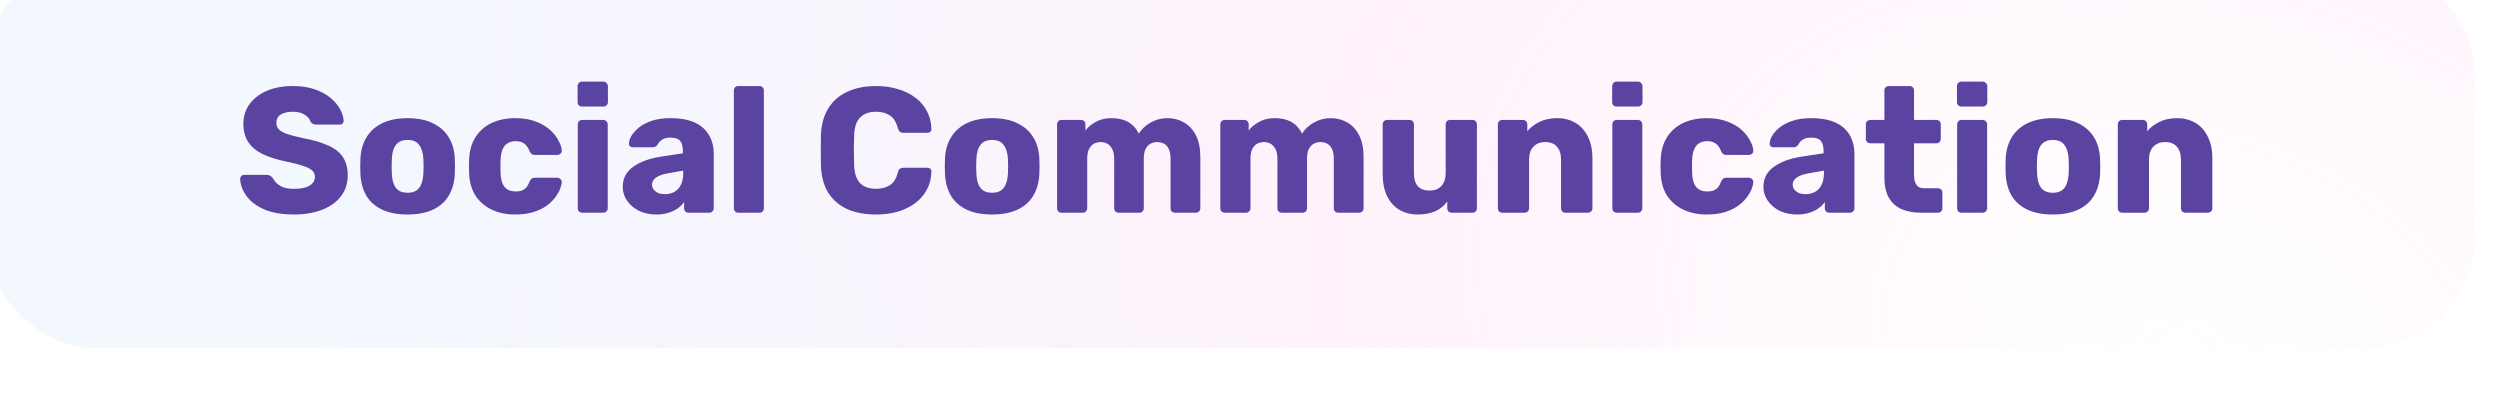 <?xml version="1.0" encoding="UTF-8"?> <svg xmlns="http://www.w3.org/2000/svg" width="323" height="51" viewBox="0 0 323 51" fill="none"> <g filter="url(#filter0_iii_819_20330)"> <rect x="0.828" width="321.831" height="50.051" rx="14.407" fill="white"></rect> <rect x="0.828" width="321.831" height="50.051" rx="14.407" fill="url(#paint0_radial_819_20330)" fill-opacity="0.3"></rect> <path d="M40.872 32.756C39.335 32.756 38.06 32.541 37.046 32.111C36.031 31.665 35.263 31.089 34.74 30.382C34.218 29.675 33.941 28.922 33.911 28.123C33.911 28 33.957 27.892 34.049 27.8C34.157 27.692 34.279 27.639 34.418 27.639H37.322C37.537 27.639 37.699 27.677 37.806 27.754C37.929 27.831 38.037 27.931 38.129 28.053C38.252 28.284 38.421 28.507 38.636 28.722C38.867 28.937 39.159 29.114 39.512 29.252C39.881 29.375 40.334 29.437 40.872 29.437C41.763 29.437 42.432 29.298 42.877 29.022C43.339 28.745 43.569 28.369 43.569 27.892C43.569 27.554 43.446 27.277 43.2 27.062C42.954 26.832 42.555 26.632 42.002 26.463C41.464 26.279 40.741 26.094 39.835 25.91C38.667 25.664 37.668 25.349 36.838 24.965C36.024 24.565 35.401 24.05 34.971 23.42C34.541 22.775 34.326 21.976 34.326 21.023C34.326 20.086 34.587 19.248 35.109 18.511C35.647 17.773 36.392 17.197 37.345 16.782C38.298 16.367 39.428 16.159 40.734 16.159C41.794 16.159 42.724 16.298 43.523 16.574C44.337 16.851 45.021 17.22 45.574 17.681C46.128 18.142 46.542 18.633 46.819 19.156C47.111 19.663 47.265 20.163 47.28 20.654C47.28 20.777 47.234 20.892 47.142 21C47.05 21.092 46.934 21.138 46.796 21.138H43.753C43.584 21.138 43.438 21.108 43.315 21.046C43.193 20.985 43.085 20.885 42.993 20.746C42.901 20.408 42.655 20.116 42.255 19.87C41.871 19.609 41.364 19.479 40.734 19.479C40.058 19.479 39.527 19.602 39.143 19.847C38.774 20.078 38.59 20.439 38.59 20.931C38.59 21.238 38.69 21.507 38.89 21.738C39.105 21.968 39.45 22.168 39.927 22.337C40.419 22.506 41.087 22.683 41.932 22.867C43.331 23.128 44.46 23.459 45.321 23.858C46.181 24.242 46.812 24.75 47.211 25.38C47.611 25.994 47.81 26.77 47.81 27.708C47.81 28.753 47.511 29.659 46.911 30.428C46.327 31.181 45.513 31.757 44.468 32.157C43.423 32.556 42.224 32.756 40.872 32.756ZM55.535 32.756C54.244 32.756 53.153 32.548 52.262 32.133C51.386 31.719 50.71 31.127 50.233 30.359C49.772 29.575 49.511 28.645 49.45 27.57C49.434 27.262 49.426 26.916 49.426 26.532C49.426 26.133 49.434 25.787 49.45 25.495C49.511 24.404 49.788 23.474 50.279 22.706C50.771 21.937 51.455 21.346 52.331 20.931C53.222 20.516 54.29 20.308 55.535 20.308C56.795 20.308 57.863 20.516 58.739 20.931C59.63 21.346 60.322 21.937 60.813 22.706C61.305 23.474 61.582 24.404 61.643 25.495C61.659 25.787 61.666 26.133 61.666 26.532C61.666 26.916 61.659 27.262 61.643 27.57C61.582 28.645 61.313 29.575 60.837 30.359C60.376 31.127 59.699 31.719 58.808 32.133C57.932 32.548 56.841 32.756 55.535 32.756ZM55.535 29.944C56.226 29.944 56.726 29.736 57.033 29.321C57.356 28.906 57.54 28.284 57.586 27.454C57.602 27.224 57.609 26.916 57.609 26.532C57.609 26.148 57.602 25.841 57.586 25.61C57.54 24.796 57.356 24.181 57.033 23.766C56.726 23.336 56.226 23.121 55.535 23.121C54.859 23.121 54.359 23.336 54.037 23.766C53.714 24.181 53.537 24.796 53.506 25.61C53.491 25.841 53.483 26.148 53.483 26.532C53.483 26.916 53.491 27.224 53.506 27.454C53.537 28.284 53.714 28.906 54.037 29.321C54.359 29.736 54.859 29.944 55.535 29.944ZM69.443 32.756C68.305 32.756 67.299 32.548 66.423 32.133C65.547 31.719 64.848 31.119 64.325 30.336C63.818 29.537 63.542 28.584 63.495 27.477C63.48 27.231 63.472 26.924 63.472 26.555C63.472 26.171 63.48 25.856 63.495 25.61C63.542 24.488 63.818 23.536 64.325 22.752C64.832 21.953 65.524 21.346 66.4 20.931C67.291 20.516 68.305 20.308 69.443 20.308C70.503 20.308 71.41 20.462 72.163 20.77C72.916 21.061 73.53 21.43 74.007 21.876C74.483 22.322 74.837 22.783 75.067 23.259C75.313 23.72 75.444 24.127 75.459 24.481C75.474 24.634 75.421 24.773 75.298 24.896C75.175 25.003 75.036 25.057 74.883 25.057H71.955C71.786 25.057 71.656 25.018 71.563 24.942C71.471 24.865 71.387 24.75 71.31 24.596C71.125 24.119 70.887 23.781 70.595 23.582C70.319 23.382 69.957 23.282 69.512 23.282C68.897 23.282 68.421 23.482 68.083 23.881C67.76 24.281 67.583 24.896 67.552 25.725C67.537 26.34 67.537 26.886 67.552 27.362C67.583 28.207 67.76 28.822 68.083 29.206C68.421 29.59 68.897 29.782 69.512 29.782C69.988 29.782 70.365 29.683 70.641 29.483C70.918 29.283 71.141 28.945 71.31 28.468C71.387 28.315 71.471 28.2 71.563 28.123C71.656 28.046 71.786 28.007 71.955 28.007H74.883C75.036 28.007 75.175 28.069 75.298 28.192C75.421 28.299 75.474 28.43 75.459 28.584C75.444 28.845 75.367 29.152 75.228 29.506C75.09 29.844 74.875 30.205 74.583 30.589C74.291 30.973 73.907 31.334 73.43 31.672C72.969 31.995 72.409 32.257 71.748 32.456C71.087 32.656 70.319 32.756 69.443 32.756ZM78.106 32.525C77.937 32.525 77.799 32.472 77.691 32.364C77.584 32.257 77.53 32.118 77.53 31.949V21.115C77.53 20.946 77.584 20.808 77.691 20.7C77.799 20.593 77.937 20.539 78.106 20.539H80.826C80.98 20.539 81.111 20.593 81.218 20.7C81.341 20.808 81.402 20.946 81.402 21.115V31.949C81.402 32.118 81.341 32.257 81.218 32.364C81.111 32.472 80.98 32.525 80.826 32.525H78.106ZM78.083 18.81C77.914 18.81 77.776 18.756 77.668 18.649C77.561 18.541 77.507 18.403 77.507 18.234V16.182C77.507 16.013 77.561 15.875 77.668 15.767C77.776 15.645 77.914 15.583 78.083 15.583H80.826C80.995 15.583 81.133 15.645 81.241 15.767C81.364 15.875 81.425 16.013 81.425 16.182V18.234C81.425 18.403 81.364 18.541 81.241 18.649C81.133 18.756 80.995 18.81 80.826 18.81H78.083ZM87.699 32.756C86.869 32.756 86.124 32.602 85.463 32.295C84.818 31.972 84.303 31.542 83.919 31.004C83.534 30.466 83.342 29.859 83.342 29.183C83.342 28.092 83.788 27.231 84.679 26.601C85.571 25.956 86.754 25.518 88.229 25.287L91.11 24.849V24.527C91.11 23.974 90.995 23.551 90.765 23.259C90.534 22.967 90.112 22.821 89.497 22.821C89.067 22.821 88.713 22.905 88.436 23.075C88.175 23.244 87.968 23.474 87.814 23.766C87.676 23.966 87.484 24.066 87.238 24.066H84.656C84.487 24.066 84.356 24.02 84.264 23.927C84.172 23.82 84.134 23.697 84.149 23.559C84.149 23.282 84.249 22.967 84.449 22.613C84.664 22.245 84.987 21.884 85.417 21.53C85.847 21.177 86.4 20.885 87.076 20.654C87.753 20.424 88.567 20.308 89.52 20.308C90.519 20.308 91.372 20.424 92.079 20.654C92.785 20.885 93.354 21.207 93.784 21.622C94.23 22.037 94.56 22.529 94.775 23.098C94.991 23.651 95.098 24.265 95.098 24.942V31.949C95.098 32.118 95.037 32.257 94.914 32.364C94.806 32.472 94.676 32.525 94.522 32.525H91.848C91.679 32.525 91.541 32.472 91.433 32.364C91.326 32.257 91.272 32.118 91.272 31.949V31.142C91.072 31.434 90.803 31.703 90.465 31.949C90.127 32.195 89.727 32.387 89.266 32.525C88.821 32.679 88.298 32.756 87.699 32.756ZM88.782 30.128C89.228 30.128 89.627 30.036 89.981 29.852C90.35 29.652 90.634 29.352 90.834 28.953C91.049 28.538 91.156 28.023 91.156 27.408V27.085L89.197 27.431C88.475 27.554 87.945 27.746 87.607 28.007C87.284 28.253 87.123 28.545 87.123 28.883C87.123 29.145 87.2 29.367 87.353 29.552C87.507 29.736 87.707 29.882 87.953 29.99C88.198 30.082 88.475 30.128 88.782 30.128ZM98.276 32.525C98.107 32.525 97.968 32.472 97.861 32.364C97.753 32.257 97.699 32.118 97.699 31.949V16.736C97.699 16.567 97.753 16.428 97.861 16.321C97.968 16.213 98.107 16.159 98.276 16.159H100.996C101.165 16.159 101.303 16.213 101.411 16.321C101.518 16.428 101.572 16.567 101.572 16.736V31.949C101.572 32.118 101.518 32.257 101.411 32.364C101.303 32.472 101.165 32.525 100.996 32.525H98.276ZM116.071 32.756C114.612 32.756 113.359 32.518 112.314 32.041C111.285 31.565 110.478 30.866 109.894 29.944C109.325 29.022 109.01 27.877 108.949 26.509C108.933 25.879 108.926 25.203 108.926 24.481C108.926 23.758 108.933 23.067 108.949 22.406C109.01 21.069 109.333 19.94 109.917 19.018C110.501 18.08 111.315 17.373 112.36 16.897C113.405 16.405 114.642 16.159 116.071 16.159C117.086 16.159 118.023 16.29 118.884 16.551C119.744 16.797 120.497 17.166 121.143 17.658C121.788 18.134 122.287 18.718 122.641 19.41C123.01 20.086 123.202 20.854 123.217 21.715C123.233 21.853 123.186 21.968 123.079 22.06C122.987 22.152 122.871 22.199 122.733 22.199H119.621C119.422 22.199 119.268 22.16 119.16 22.083C119.053 21.991 118.96 21.83 118.884 21.599C118.669 20.785 118.315 20.232 117.823 19.94C117.347 19.632 116.755 19.479 116.048 19.479C115.203 19.479 114.535 19.717 114.043 20.193C113.551 20.654 113.282 21.43 113.236 22.521C113.19 23.781 113.19 25.072 113.236 26.394C113.282 27.485 113.551 28.269 114.043 28.745C114.535 29.206 115.203 29.437 116.048 29.437C116.755 29.437 117.355 29.283 117.846 28.976C118.338 28.668 118.684 28.115 118.884 27.316C118.945 27.085 119.03 26.932 119.137 26.855C119.26 26.763 119.422 26.717 119.621 26.717H122.733C122.871 26.717 122.987 26.763 123.079 26.855C123.186 26.947 123.233 27.062 123.217 27.201C123.202 28.061 123.01 28.837 122.641 29.529C122.287 30.205 121.788 30.789 121.143 31.281C120.497 31.757 119.744 32.126 118.884 32.387C118.023 32.633 117.086 32.756 116.071 32.756ZM131.058 32.756C129.767 32.756 128.676 32.548 127.785 32.133C126.909 31.719 126.233 31.127 125.756 30.359C125.295 29.575 125.034 28.645 124.972 27.57C124.957 27.262 124.949 26.916 124.949 26.532C124.949 26.133 124.957 25.787 124.972 25.495C125.034 24.404 125.311 23.474 125.802 22.706C126.294 21.937 126.978 21.346 127.854 20.931C128.745 20.516 129.813 20.308 131.058 20.308C132.318 20.308 133.386 20.516 134.262 20.931C135.153 21.346 135.845 21.937 136.337 22.706C136.828 23.474 137.105 24.404 137.166 25.495C137.182 25.787 137.189 26.133 137.189 26.532C137.189 26.916 137.182 27.262 137.166 27.57C137.105 28.645 136.836 29.575 136.36 30.359C135.899 31.127 135.222 31.719 134.331 32.133C133.455 32.548 132.364 32.756 131.058 32.756ZM131.058 29.944C131.749 29.944 132.249 29.736 132.556 29.321C132.879 28.906 133.063 28.284 133.109 27.454C133.125 27.224 133.132 26.916 133.132 26.532C133.132 26.148 133.125 25.841 133.109 25.61C133.063 24.796 132.879 24.181 132.556 23.766C132.249 23.336 131.749 23.121 131.058 23.121C130.382 23.121 129.882 23.336 129.56 23.766C129.237 24.181 129.06 24.796 129.029 25.61C129.014 25.841 129.006 26.148 129.006 26.532C129.006 26.916 129.014 27.224 129.029 27.454C129.06 28.284 129.237 28.906 129.56 29.321C129.882 29.736 130.382 29.944 131.058 29.944ZM140.033 32.525C139.864 32.525 139.725 32.472 139.618 32.364C139.51 32.257 139.457 32.118 139.457 31.949V21.115C139.457 20.946 139.51 20.808 139.618 20.7C139.725 20.593 139.864 20.539 140.033 20.539H142.545C142.714 20.539 142.853 20.593 142.96 20.7C143.068 20.808 143.122 20.946 143.122 21.115V21.899C143.429 21.484 143.859 21.123 144.412 20.816C144.966 20.493 145.619 20.324 146.372 20.308C148.139 20.278 149.353 20.946 150.014 22.314C150.367 21.73 150.874 21.253 151.535 20.885C152.196 20.5 152.918 20.308 153.702 20.308C154.501 20.308 155.216 20.493 155.846 20.862C156.491 21.215 157.006 21.768 157.39 22.521C157.774 23.259 157.966 24.219 157.966 25.403V31.949C157.966 32.118 157.905 32.257 157.782 32.364C157.674 32.472 157.544 32.525 157.39 32.525H154.716C154.547 32.525 154.401 32.472 154.278 32.364C154.171 32.257 154.117 32.118 154.117 31.949V25.564C154.117 25.026 154.04 24.604 153.886 24.296C153.733 23.974 153.525 23.743 153.264 23.605C153.003 23.466 152.703 23.397 152.365 23.397C152.088 23.397 151.812 23.466 151.535 23.605C151.274 23.743 151.059 23.974 150.89 24.296C150.736 24.604 150.659 25.026 150.659 25.564V31.949C150.659 32.118 150.605 32.257 150.498 32.364C150.39 32.472 150.252 32.525 150.083 32.525H147.409C147.24 32.525 147.102 32.472 146.994 32.364C146.887 32.257 146.833 32.118 146.833 31.949V25.564C146.833 25.026 146.748 24.604 146.579 24.296C146.41 23.974 146.195 23.743 145.934 23.605C145.673 23.466 145.381 23.397 145.058 23.397C144.781 23.397 144.505 23.466 144.228 23.605C143.967 23.743 143.752 23.974 143.583 24.296C143.429 24.604 143.352 25.018 143.352 25.541V31.949C143.352 32.118 143.291 32.257 143.168 32.364C143.06 32.472 142.922 32.525 142.753 32.525H140.033ZM161.125 32.525C160.956 32.525 160.818 32.472 160.71 32.364C160.603 32.257 160.549 32.118 160.549 31.949V21.115C160.549 20.946 160.603 20.808 160.71 20.7C160.818 20.593 160.956 20.539 161.125 20.539H163.638C163.807 20.539 163.945 20.593 164.053 20.7C164.16 20.808 164.214 20.946 164.214 21.115V21.899C164.521 21.484 164.952 21.123 165.505 20.816C166.058 20.493 166.711 20.324 167.464 20.308C169.231 20.278 170.445 20.946 171.106 22.314C171.46 21.73 171.967 21.253 172.628 20.885C173.288 20.5 174.011 20.308 174.794 20.308C175.593 20.308 176.308 20.493 176.938 20.862C177.584 21.215 178.098 21.768 178.483 22.521C178.867 23.259 179.059 24.219 179.059 25.403V31.949C179.059 32.118 178.997 32.257 178.874 32.364C178.767 32.472 178.636 32.525 178.483 32.525H175.809C175.64 32.525 175.494 32.472 175.371 32.364C175.263 32.257 175.209 32.118 175.209 31.949V25.564C175.209 25.026 175.132 24.604 174.979 24.296C174.825 23.974 174.618 23.743 174.356 23.605C174.095 23.466 173.796 23.397 173.457 23.397C173.181 23.397 172.904 23.466 172.628 23.605C172.366 23.743 172.151 23.974 171.982 24.296C171.828 24.604 171.752 25.026 171.752 25.564V31.949C171.752 32.118 171.698 32.257 171.59 32.364C171.483 32.472 171.344 32.525 171.175 32.525H168.501C168.332 32.525 168.194 32.472 168.087 32.364C167.979 32.257 167.925 32.118 167.925 31.949V25.564C167.925 25.026 167.841 24.604 167.672 24.296C167.503 23.974 167.287 23.743 167.026 23.605C166.765 23.466 166.473 23.397 166.15 23.397C165.874 23.397 165.597 23.466 165.32 23.605C165.059 23.743 164.844 23.974 164.675 24.296C164.521 24.604 164.445 25.018 164.445 25.541V31.949C164.445 32.118 164.383 32.257 164.26 32.364C164.153 32.472 164.014 32.525 163.845 32.525H161.125ZM186.044 32.756C185.168 32.756 184.384 32.556 183.693 32.157C183.017 31.757 182.487 31.173 182.102 30.405C181.718 29.621 181.526 28.668 181.526 27.546V21.115C181.526 20.946 181.58 20.808 181.687 20.7C181.795 20.593 181.933 20.539 182.102 20.539H184.984C185.153 20.539 185.291 20.593 185.399 20.7C185.506 20.808 185.56 20.946 185.56 21.115V27.408C185.56 28.914 186.236 29.667 187.588 29.667C188.219 29.667 188.718 29.475 189.087 29.091C189.471 28.691 189.663 28.13 189.663 27.408V21.115C189.663 20.946 189.717 20.808 189.824 20.7C189.932 20.593 190.07 20.539 190.239 20.539H193.121C193.29 20.539 193.428 20.593 193.536 20.7C193.643 20.808 193.697 20.946 193.697 21.115V31.949C193.697 32.118 193.643 32.257 193.536 32.364C193.428 32.472 193.29 32.525 193.121 32.525H190.447C190.293 32.525 190.155 32.472 190.032 32.364C189.924 32.257 189.871 32.118 189.871 31.949V31.073C189.471 31.626 188.948 32.049 188.303 32.341C187.673 32.618 186.92 32.756 186.044 32.756ZM196.985 32.525C196.816 32.525 196.677 32.472 196.57 32.364C196.462 32.257 196.408 32.118 196.408 31.949V21.115C196.408 20.946 196.462 20.808 196.57 20.7C196.677 20.593 196.816 20.539 196.985 20.539H199.635C199.804 20.539 199.943 20.593 200.05 20.7C200.158 20.808 200.212 20.946 200.212 21.115V21.991C200.611 21.515 201.134 21.115 201.779 20.793C202.425 20.47 203.185 20.308 204.061 20.308C204.953 20.308 205.736 20.508 206.412 20.908C207.104 21.307 207.642 21.899 208.026 22.683C208.425 23.451 208.625 24.396 208.625 25.518V31.949C208.625 32.118 208.564 32.257 208.441 32.364C208.333 32.472 208.203 32.525 208.049 32.525H205.145C204.991 32.525 204.853 32.472 204.73 32.364C204.622 32.257 204.568 32.118 204.568 31.949V25.656C204.568 24.934 204.392 24.381 204.038 23.997C203.7 23.597 203.193 23.397 202.517 23.397C201.887 23.397 201.38 23.597 200.995 23.997C200.627 24.381 200.442 24.934 200.442 25.656V31.949C200.442 32.118 200.381 32.257 200.258 32.364C200.15 32.472 200.02 32.525 199.866 32.525H196.985ZM211.774 32.525C211.605 32.525 211.467 32.472 211.359 32.364C211.252 32.257 211.198 32.118 211.198 31.949V21.115C211.198 20.946 211.252 20.808 211.359 20.7C211.467 20.593 211.605 20.539 211.774 20.539H214.494C214.648 20.539 214.778 20.593 214.886 20.7C215.009 20.808 215.07 20.946 215.07 21.115V31.949C215.07 32.118 215.009 32.257 214.886 32.364C214.778 32.472 214.648 32.525 214.494 32.525H211.774ZM211.751 18.81C211.582 18.81 211.444 18.756 211.336 18.649C211.229 18.541 211.175 18.403 211.175 18.234V16.182C211.175 16.013 211.229 15.875 211.336 15.767C211.444 15.645 211.582 15.583 211.751 15.583H214.494C214.663 15.583 214.801 15.645 214.909 15.767C215.032 15.875 215.093 16.013 215.093 16.182V18.234C215.093 18.403 215.032 18.541 214.909 18.649C214.801 18.756 214.663 18.81 214.494 18.81H211.751ZM223.393 32.756C222.255 32.756 221.249 32.548 220.373 32.133C219.497 31.719 218.798 31.119 218.275 30.336C217.768 29.537 217.492 28.584 217.445 27.477C217.43 27.231 217.422 26.924 217.422 26.555C217.422 26.171 217.43 25.856 217.445 25.61C217.492 24.488 217.768 23.536 218.275 22.752C218.782 21.953 219.474 21.346 220.35 20.931C221.241 20.516 222.255 20.308 223.393 20.308C224.453 20.308 225.36 20.462 226.113 20.77C226.866 21.061 227.48 21.43 227.957 21.876C228.433 22.322 228.786 22.783 229.017 23.259C229.263 23.72 229.393 24.127 229.409 24.481C229.424 24.634 229.37 24.773 229.247 24.896C229.125 25.003 228.986 25.057 228.833 25.057H225.905C225.736 25.057 225.605 25.018 225.513 24.942C225.421 24.865 225.337 24.75 225.26 24.596C225.075 24.119 224.837 23.781 224.545 23.582C224.269 23.382 223.907 23.282 223.462 23.282C222.847 23.282 222.371 23.482 222.033 23.881C221.71 24.281 221.533 24.896 221.502 25.725C221.487 26.34 221.487 26.886 221.502 27.362C221.533 28.207 221.71 28.822 222.033 29.206C222.371 29.59 222.847 29.782 223.462 29.782C223.938 29.782 224.315 29.683 224.591 29.483C224.868 29.283 225.091 28.945 225.26 28.468C225.337 28.315 225.421 28.2 225.513 28.123C225.605 28.046 225.736 28.007 225.905 28.007H228.833C228.986 28.007 229.125 28.069 229.247 28.192C229.37 28.299 229.424 28.43 229.409 28.584C229.393 28.845 229.317 29.152 229.178 29.506C229.04 29.844 228.825 30.205 228.533 30.589C228.241 30.973 227.857 31.334 227.38 31.672C226.919 31.995 226.358 32.257 225.698 32.456C225.037 32.656 224.269 32.756 223.393 32.756ZM235.076 32.756C234.246 32.756 233.501 32.602 232.84 32.295C232.194 31.972 231.68 31.542 231.295 31.004C230.911 30.466 230.719 29.859 230.719 29.183C230.719 28.092 231.165 27.231 232.056 26.601C232.947 25.956 234.131 25.518 235.606 25.287L238.487 24.849V24.527C238.487 23.974 238.372 23.551 238.142 23.259C237.911 22.967 237.488 22.821 236.874 22.821C236.443 22.821 236.09 22.905 235.813 23.075C235.552 23.244 235.345 23.474 235.191 23.766C235.053 23.966 234.861 24.066 234.615 24.066H232.033C231.864 24.066 231.733 24.02 231.641 23.927C231.549 23.82 231.511 23.697 231.526 23.559C231.526 23.282 231.626 22.967 231.826 22.613C232.041 22.245 232.363 21.884 232.794 21.53C233.224 21.177 233.777 20.885 234.453 20.654C235.13 20.424 235.944 20.308 236.897 20.308C237.896 20.308 238.749 20.424 239.455 20.654C240.162 20.885 240.731 21.207 241.161 21.622C241.607 22.037 241.937 22.529 242.152 23.098C242.368 23.651 242.475 24.265 242.475 24.942V31.949C242.475 32.118 242.414 32.257 242.291 32.364C242.183 32.472 242.052 32.525 241.899 32.525H239.225C239.056 32.525 238.918 32.472 238.81 32.364C238.702 32.257 238.649 32.118 238.649 31.949V31.142C238.449 31.434 238.18 31.703 237.842 31.949C237.504 32.195 237.104 32.387 236.643 32.525C236.198 32.679 235.675 32.756 235.076 32.756ZM236.159 30.128C236.605 30.128 237.004 30.036 237.358 29.852C237.727 29.652 238.011 29.352 238.211 28.953C238.426 28.538 238.533 28.023 238.533 27.408V27.085L236.574 27.431C235.852 27.554 235.322 27.746 234.984 28.007C234.661 28.253 234.499 28.545 234.499 28.883C234.499 29.145 234.576 29.367 234.73 29.552C234.884 29.736 235.083 29.882 235.329 29.99C235.575 30.082 235.852 30.128 236.159 30.128ZM251.118 32.525C250.134 32.525 249.281 32.372 248.559 32.064C247.852 31.742 247.307 31.25 246.922 30.589C246.538 29.913 246.346 29.045 246.346 27.984V23.559H244.548C244.379 23.559 244.233 23.505 244.11 23.397C244.003 23.29 243.949 23.151 243.949 22.982V21.115C243.949 20.946 244.003 20.808 244.11 20.7C244.233 20.593 244.379 20.539 244.548 20.539H246.346V16.736C246.346 16.567 246.4 16.428 246.508 16.321C246.63 16.213 246.769 16.159 246.922 16.159H249.596C249.765 16.159 249.904 16.213 250.011 16.321C250.119 16.428 250.173 16.567 250.173 16.736V20.539H253.054C253.223 20.539 253.361 20.593 253.469 20.7C253.576 20.808 253.63 20.946 253.63 21.115V22.982C253.63 23.151 253.576 23.29 253.469 23.397C253.361 23.505 253.223 23.559 253.054 23.559H250.173V27.662C250.173 28.184 250.273 28.599 250.472 28.906C250.672 29.214 251.01 29.367 251.487 29.367H253.261C253.43 29.367 253.569 29.421 253.676 29.529C253.784 29.636 253.838 29.775 253.838 29.944V31.949C253.838 32.118 253.784 32.257 253.676 32.364C253.569 32.472 253.43 32.525 253.261 32.525H251.118ZM256.323 32.525C256.153 32.525 256.015 32.472 255.908 32.364C255.8 32.257 255.746 32.118 255.746 31.949V21.115C255.746 20.946 255.8 20.808 255.908 20.7C256.015 20.593 256.153 20.539 256.323 20.539H259.043C259.196 20.539 259.327 20.593 259.434 20.7C259.557 20.808 259.619 20.946 259.619 21.115V31.949C259.619 32.118 259.557 32.257 259.434 32.364C259.327 32.472 259.196 32.525 259.043 32.525H256.323ZM256.299 18.81C256.13 18.81 255.992 18.756 255.885 18.649C255.777 18.541 255.723 18.403 255.723 18.234V16.182C255.723 16.013 255.777 15.875 255.885 15.767C255.992 15.645 256.13 15.583 256.299 15.583H259.043C259.212 15.583 259.35 15.645 259.457 15.767C259.58 15.875 259.642 16.013 259.642 16.182V18.234C259.642 18.403 259.58 18.541 259.457 18.649C259.35 18.756 259.212 18.81 259.043 18.81H256.299ZM268.102 32.756C266.812 32.756 265.72 32.548 264.829 32.133C263.953 31.719 263.277 31.127 262.801 30.359C262.34 29.575 262.078 28.645 262.017 27.57C262.002 27.262 261.994 26.916 261.994 26.532C261.994 26.133 262.002 25.787 262.017 25.495C262.078 24.404 262.355 23.474 262.847 22.706C263.339 21.937 264.022 21.346 264.898 20.931C265.79 20.516 266.858 20.308 268.102 20.308C269.363 20.308 270.431 20.516 271.306 20.931C272.198 21.346 272.889 21.937 273.381 22.706C273.873 23.474 274.149 24.404 274.211 25.495C274.226 25.787 274.234 26.133 274.234 26.532C274.234 26.916 274.226 27.262 274.211 27.57C274.149 28.645 273.88 29.575 273.404 30.359C272.943 31.127 272.267 31.719 271.376 32.133C270.5 32.548 269.409 32.756 268.102 32.756ZM268.102 29.944C268.794 29.944 269.293 29.736 269.601 29.321C269.923 28.906 270.108 28.284 270.154 27.454C270.169 27.224 270.177 26.916 270.177 26.532C270.177 26.148 270.169 25.841 270.154 25.61C270.108 24.796 269.923 24.181 269.601 23.766C269.293 23.336 268.794 23.121 268.102 23.121C267.426 23.121 266.927 23.336 266.604 23.766C266.281 24.181 266.105 24.796 266.074 25.61C266.059 25.841 266.051 26.148 266.051 26.532C266.051 26.916 266.059 27.224 266.074 27.454C266.105 28.284 266.281 28.906 266.604 29.321C266.927 29.736 267.426 29.944 268.102 29.944ZM277.077 32.525C276.908 32.525 276.77 32.472 276.662 32.364C276.555 32.257 276.501 32.118 276.501 31.949V21.115C276.501 20.946 276.555 20.808 276.662 20.7C276.77 20.593 276.908 20.539 277.077 20.539H279.728C279.897 20.539 280.035 20.593 280.143 20.7C280.251 20.808 280.304 20.946 280.304 21.115V21.991C280.704 21.515 281.226 21.115 281.872 20.793C282.517 20.47 283.278 20.308 284.154 20.308C285.045 20.308 285.829 20.508 286.505 20.908C287.197 21.307 287.734 21.899 288.119 22.683C288.518 23.451 288.718 24.396 288.718 25.518V31.949C288.718 32.118 288.656 32.257 288.534 32.364C288.426 32.472 288.295 32.525 288.142 32.525H285.237C285.084 32.525 284.945 32.472 284.822 32.364C284.715 32.257 284.661 32.118 284.661 31.949V25.656C284.661 24.934 284.484 24.381 284.131 23.997C283.793 23.597 283.286 23.397 282.609 23.397C281.979 23.397 281.472 23.597 281.088 23.997C280.719 24.381 280.535 24.934 280.535 25.656V31.949C280.535 32.118 280.473 32.257 280.35 32.364C280.243 32.472 280.112 32.525 279.959 32.525H277.077Z" fill="#5B43A2"></path> </g> <defs> <filter id="filter0_iii_819_20330" x="-2.413" y="-4.322" width="325.79" height="55.453" filterUnits="userSpaceOnUse" color-interpolation-filters="sRGB"> <feFlood flood-opacity="0" result="BackgroundImageFix"></feFlood> <feBlend mode="normal" in="SourceGraphic" in2="BackgroundImageFix" result="shape"></feBlend> <feColorMatrix in="SourceAlpha" type="matrix" values="0 0 0 0 0 0 0 0 0 0 0 0 0 0 0 0 0 0 127 0" result="hardAlpha"></feColorMatrix> <feOffset dx="-3.242" dy="-4.322"></feOffset> <feGaussianBlur stdDeviation="3.242"></feGaussianBlur> <feComposite in2="hardAlpha" operator="arithmetic" k2="-1" k3="1"></feComposite> <feColorMatrix type="matrix" values="0 0 0 0 0.757 0 0 0 0 0.553 0 0 0 0 0.984 0 0 0 0.5 0"></feColorMatrix> <feBlend mode="normal" in2="shape" result="effect1_innerShadow_819_20330"></feBlend> <feColorMatrix in="SourceAlpha" type="matrix" values="0 0 0 0 0 0 0 0 0 0 0 0 0 0 0 0 0 0 127 0" result="hardAlpha"></feColorMatrix> <feOffset dx="-0.36" dy="-1.801"></feOffset> <feGaussianBlur stdDeviation="3.061"></feGaussianBlur> <feComposite in2="hardAlpha" operator="arithmetic" k2="-1" k3="1"></feComposite> <feColorMatrix type="matrix" values="0 0 0 0 1 0 0 0 0 0.976 0 0 0 0 0.846 0 0 0 1 0"></feColorMatrix> <feBlend mode="normal" in2="effect1_innerShadow_819_20330" result="effect2_innerShadow_819_20330"></feBlend> <feColorMatrix in="SourceAlpha" type="matrix" values="0 0 0 0 0 0 0 0 0 0 0 0 0 0 0 0 0 0 127 0" result="hardAlpha"></feColorMatrix> <feOffset dx="0.72" dy="1.081"></feOffset> <feGaussianBlur stdDeviation="3.061"></feGaussianBlur> <feComposite in2="hardAlpha" operator="arithmetic" k2="-1" k3="1"></feComposite> <feColorMatrix type="matrix" values="0 0 0 0 1 0 0 0 0 0.976 0 0 0 0 0.846 0 0 0 1 0"></feColorMatrix> <feBlend mode="normal" in2="effect2_innerShadow_819_20330" result="effect3_innerShadow_819_20330"></feBlend> </filter> <radialGradient id="paint0_radial_819_20330" cx="0" cy="0" r="1" gradientUnits="userSpaceOnUse" gradientTransform="translate(286.087 50.051) rotate(-165.899) scale(251.745 173.674)"> <stop stop-color="#FFBBEC" stop-opacity="0"></stop> <stop offset="0.449" stop-color="#FFBBEC" stop-opacity="0.63"></stop> <stop offset="1" stop-color="#A9C9FF" stop-opacity="0.46"></stop> </radialGradient> </defs> </svg> 